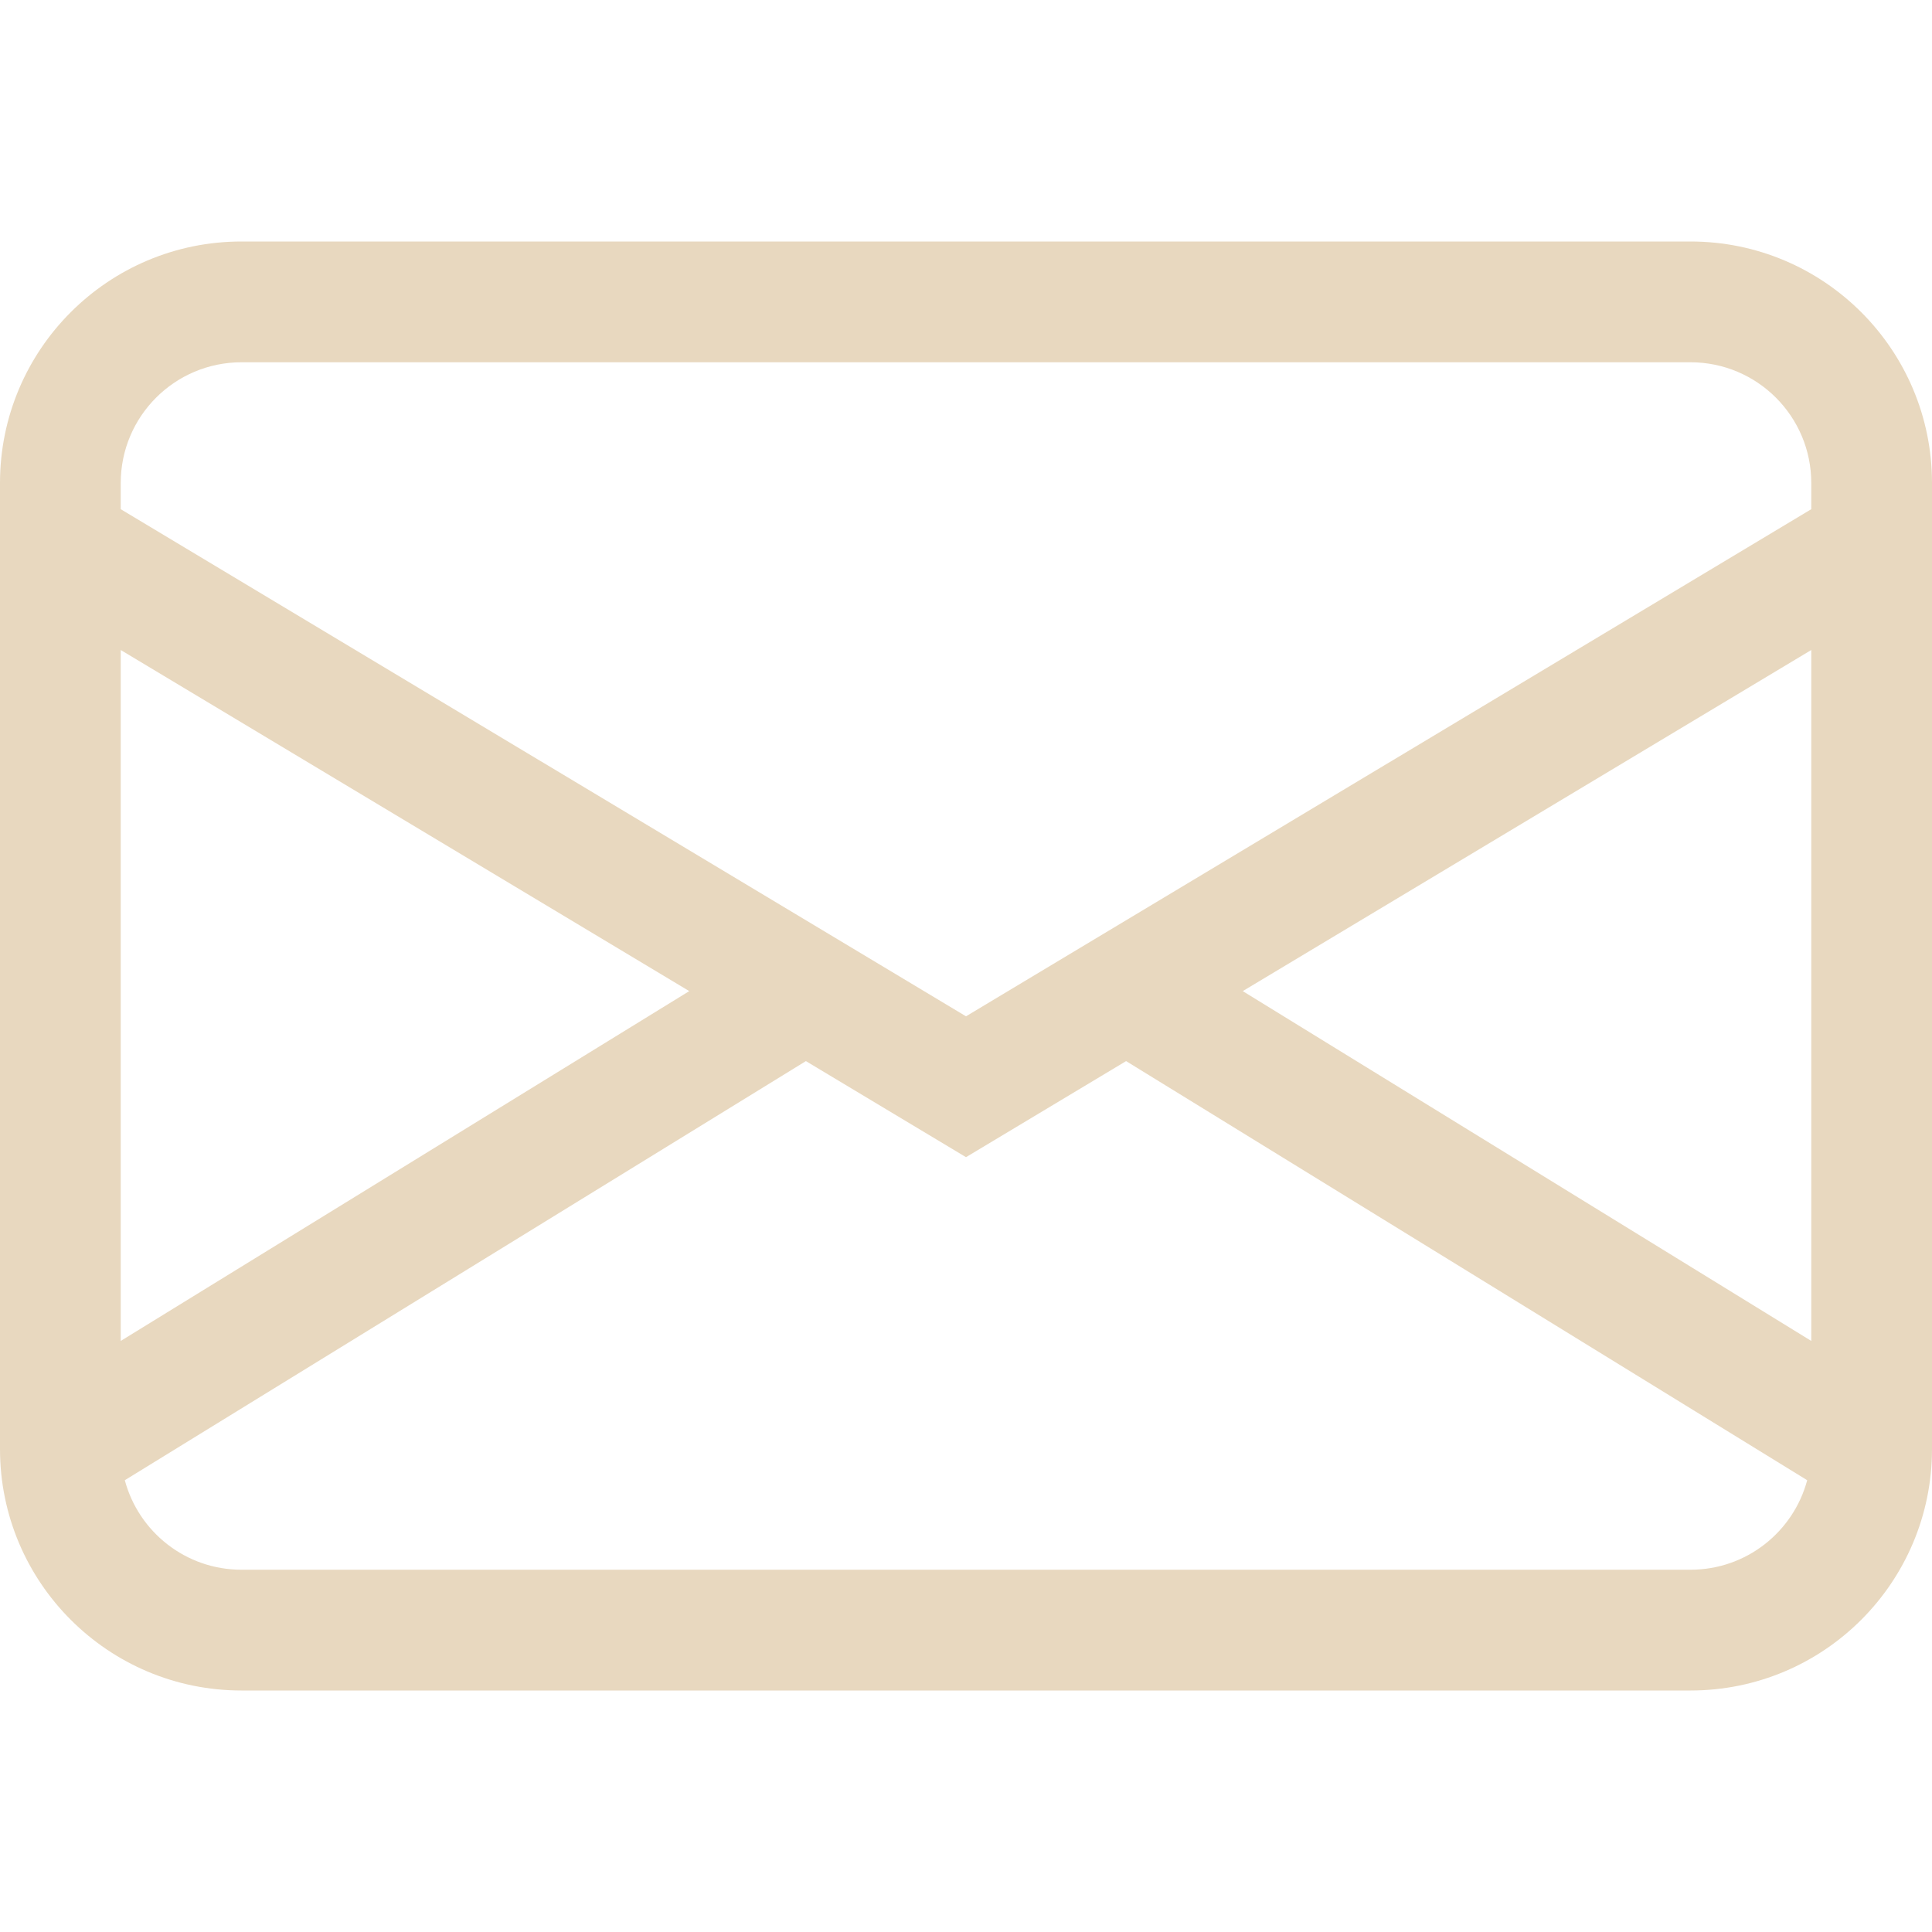 <?xml version="1.0" encoding="UTF-8"?> <svg xmlns="http://www.w3.org/2000/svg" width="45" height="45" viewBox="0 0 45 45" fill="none"><path d="M0 11.25C0 8.143 2.518 5.625 5.625 5.625H39.375C42.482 5.625 45 8.143 45 11.25V33.75C45 36.857 42.482 39.375 39.375 39.375H5.625C2.518 39.375 0 36.857 0 33.75V11.25ZM5.625 8.438C4.072 8.438 2.812 9.697 2.812 11.25V11.86L22.5 23.672L42.188 11.86V11.25C42.188 9.697 40.928 8.438 39.375 8.438H5.625ZM42.188 15.14L28.946 23.085L42.188 31.233V15.14ZM42.093 34.477L26.229 24.715L22.5 26.953L18.771 24.715L2.907 34.477C3.228 35.678 4.323 36.562 5.625 36.562H39.375C40.677 36.562 41.772 35.678 42.093 34.477ZM2.812 31.233L16.054 23.085L2.812 15.14V31.233Z" fill="#E8D8BF"></path></svg> 